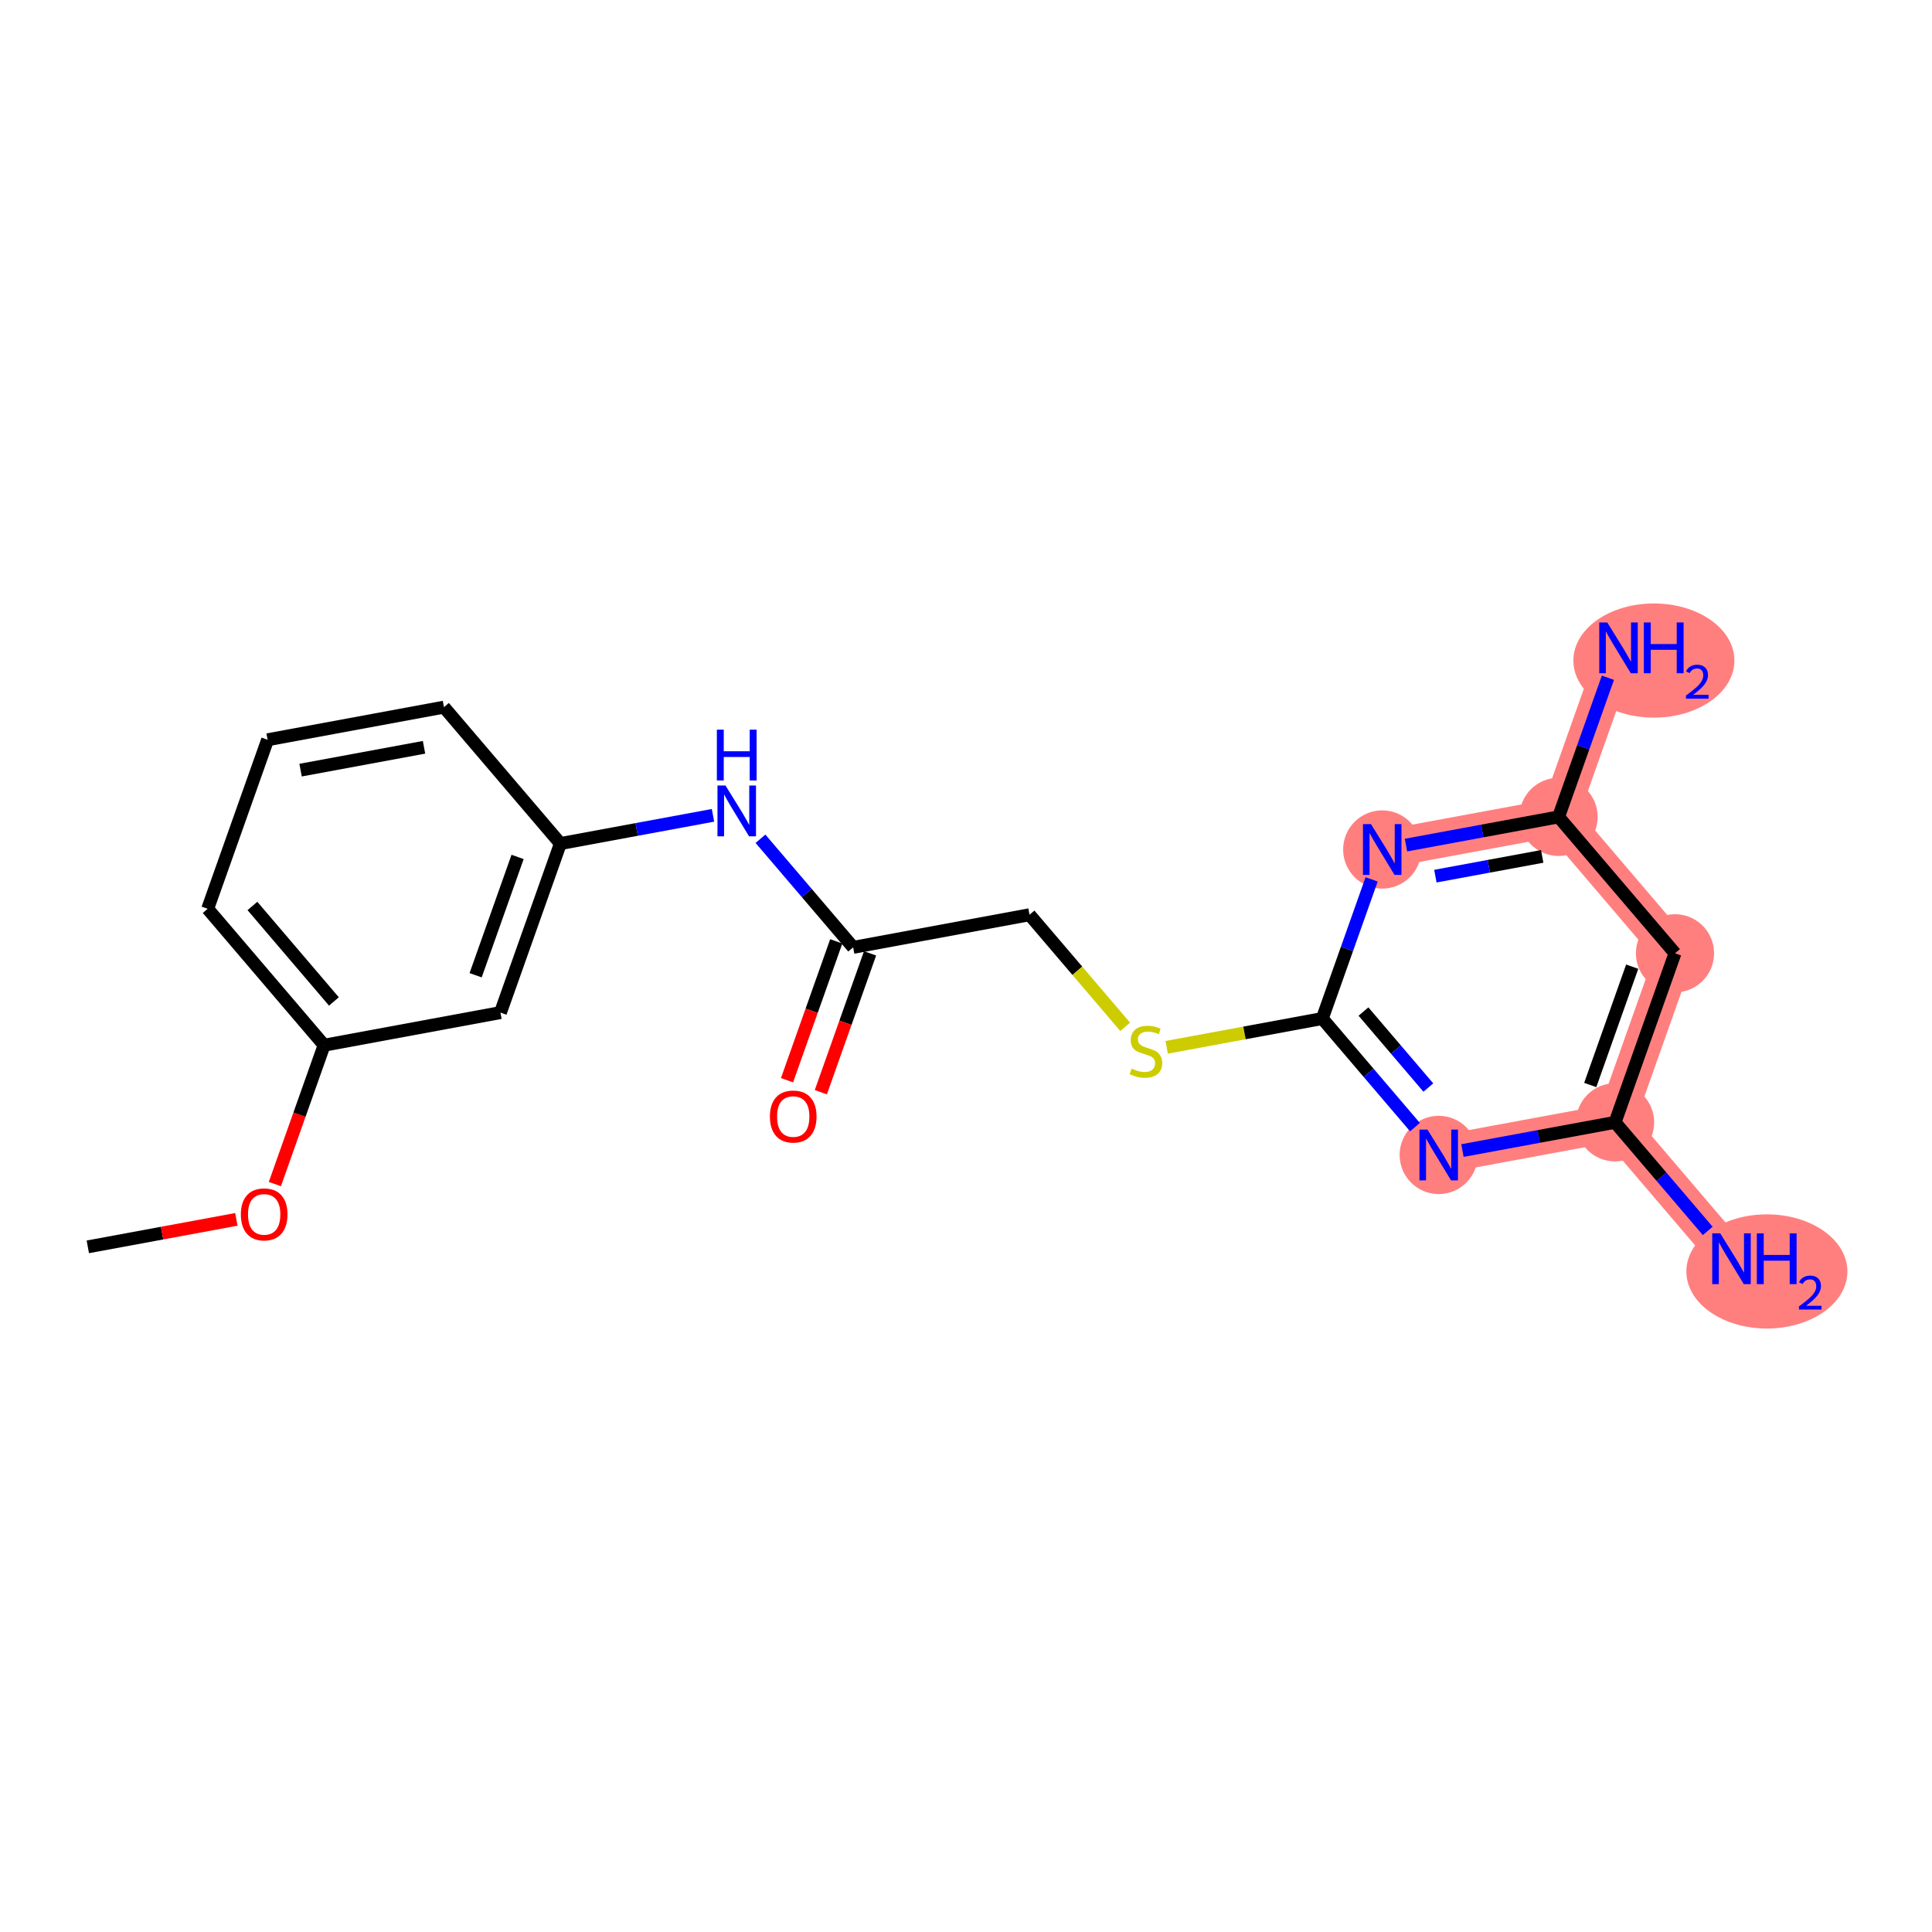 <?xml version='1.0' encoding='iso-8859-1'?>
<svg version='1.1' baseProfile='full'
              xmlns='http://www.w3.org/2000/svg'
                      xmlns:rdkit='http://www.rdkit.org/xml'
                      xmlns:xlink='http://www.w3.org/1999/xlink'
                  xml:space='preserve'
width='300px' height='300px' viewBox='0 0 300 300'>
<!-- END OF HEADER -->
<rect style='opacity:1.0;fill:#FFFFFF;stroke:none' width='300' height='300' x='0' y='0'> </rect>
<rect style='opacity:1.0;fill:#FFFFFF;stroke:none' width='300' height='300' x='0' y='0'> </rect>
<path d='M 223.402,179.341 L 250.786,174.276' style='fill:none;fill-rule:evenodd;stroke:#FF7F7F;stroke-width:5.9px;stroke-linecap:butt;stroke-linejoin:miter;stroke-opacity:1' />
<path d='M 250.786,174.276 L 268.865,195.459' style='fill:none;fill-rule:evenodd;stroke:#FF7F7F;stroke-width:5.9px;stroke-linecap:butt;stroke-linejoin:miter;stroke-opacity:1' />
<path d='M 250.786,174.276 L 260.092,148.028' style='fill:none;fill-rule:evenodd;stroke:#FF7F7F;stroke-width:5.9px;stroke-linecap:butt;stroke-linejoin:miter;stroke-opacity:1' />
<path d='M 260.092,148.028 L 242.014,126.846' style='fill:none;fill-rule:evenodd;stroke:#FF7F7F;stroke-width:5.9px;stroke-linecap:butt;stroke-linejoin:miter;stroke-opacity:1' />
<path d='M 242.014,126.846 L 251.32,100.598' style='fill:none;fill-rule:evenodd;stroke:#FF7F7F;stroke-width:5.9px;stroke-linecap:butt;stroke-linejoin:miter;stroke-opacity:1' />
<path d='M 242.014,126.846 L 214.63,131.91' style='fill:none;fill-rule:evenodd;stroke:#FF7F7F;stroke-width:5.9px;stroke-linecap:butt;stroke-linejoin:miter;stroke-opacity:1' />
<ellipse cx='223.402' cy='179.341' rx='5.57' ry='5.577'  style='fill:#FF7F7F;fill-rule:evenodd;stroke:#FF7F7F;stroke-width:1.0px;stroke-linecap:butt;stroke-linejoin:miter;stroke-opacity:1' />
<ellipse cx='250.786' cy='174.276' rx='5.57' ry='5.57'  style='fill:#FF7F7F;fill-rule:evenodd;stroke:#FF7F7F;stroke-width:1.0px;stroke-linecap:butt;stroke-linejoin:miter;stroke-opacity:1' />
<ellipse cx='274.361' cy='197.43' rx='12.003' ry='8.365'  style='fill:#FF7F7F;fill-rule:evenodd;stroke:#FF7F7F;stroke-width:1.0px;stroke-linecap:butt;stroke-linejoin:miter;stroke-opacity:1' />
<ellipse cx='260.092' cy='148.028' rx='5.57' ry='5.57'  style='fill:#FF7F7F;fill-rule:evenodd;stroke:#FF7F7F;stroke-width:1.0px;stroke-linecap:butt;stroke-linejoin:miter;stroke-opacity:1' />
<ellipse cx='242.014' cy='126.846' rx='5.57' ry='5.57'  style='fill:#FF7F7F;fill-rule:evenodd;stroke:#FF7F7F;stroke-width:1.0px;stroke-linecap:butt;stroke-linejoin:miter;stroke-opacity:1' />
<ellipse cx='256.816' cy='102.57' rx='12.003' ry='8.365'  style='fill:#FF7F7F;fill-rule:evenodd;stroke:#FF7F7F;stroke-width:1.0px;stroke-linecap:butt;stroke-linejoin:miter;stroke-opacity:1' />
<ellipse cx='214.63' cy='131.91' rx='5.57' ry='5.577'  style='fill:#FF7F7F;fill-rule:evenodd;stroke:#FF7F7F;stroke-width:1.0px;stroke-linecap:butt;stroke-linejoin:miter;stroke-opacity:1' />
<path class='bond-0 atom-0 atom-1' d='M 13.636,193.611 L 25.17,191.478' style='fill:none;fill-rule:evenodd;stroke:#000000;stroke-width:2.0px;stroke-linecap:butt;stroke-linejoin:miter;stroke-opacity:1' />
<path class='bond-0 atom-0 atom-1' d='M 25.17,191.478 L 36.704,189.345' style='fill:none;fill-rule:evenodd;stroke:#FF0000;stroke-width:2.0px;stroke-linecap:butt;stroke-linejoin:miter;stroke-opacity:1' />
<path class='bond-1 atom-1 atom-2' d='M 42.681,183.863 L 46.504,173.081' style='fill:none;fill-rule:evenodd;stroke:#FF0000;stroke-width:2.0px;stroke-linecap:butt;stroke-linejoin:miter;stroke-opacity:1' />
<path class='bond-1 atom-1 atom-2' d='M 46.504,173.081 L 50.326,162.299' style='fill:none;fill-rule:evenodd;stroke:#000000;stroke-width:2.0px;stroke-linecap:butt;stroke-linejoin:miter;stroke-opacity:1' />
<path class='bond-2 atom-2 atom-3' d='M 50.326,162.299 L 32.248,141.116' style='fill:none;fill-rule:evenodd;stroke:#000000;stroke-width:2.0px;stroke-linecap:butt;stroke-linejoin:miter;stroke-opacity:1' />
<path class='bond-2 atom-2 atom-3' d='M 51.851,155.506 L 39.196,140.678' style='fill:none;fill-rule:evenodd;stroke:#000000;stroke-width:2.0px;stroke-linecap:butt;stroke-linejoin:miter;stroke-opacity:1' />
<path class='bond-20 atom-20 atom-2' d='M 77.71,157.234 L 50.326,162.299' style='fill:none;fill-rule:evenodd;stroke:#000000;stroke-width:2.0px;stroke-linecap:butt;stroke-linejoin:miter;stroke-opacity:1' />
<path class='bond-3 atom-3 atom-4' d='M 32.248,141.116 L 41.554,114.869' style='fill:none;fill-rule:evenodd;stroke:#000000;stroke-width:2.0px;stroke-linecap:butt;stroke-linejoin:miter;stroke-opacity:1' />
<path class='bond-4 atom-4 atom-5' d='M 41.554,114.869 L 68.938,109.804' style='fill:none;fill-rule:evenodd;stroke:#000000;stroke-width:2.0px;stroke-linecap:butt;stroke-linejoin:miter;stroke-opacity:1' />
<path class='bond-4 atom-4 atom-5' d='M 46.674,119.586 L 65.843,116.04' style='fill:none;fill-rule:evenodd;stroke:#000000;stroke-width:2.0px;stroke-linecap:butt;stroke-linejoin:miter;stroke-opacity:1' />
<path class='bond-5 atom-5 atom-6' d='M 68.938,109.804 L 87.016,130.987' style='fill:none;fill-rule:evenodd;stroke:#000000;stroke-width:2.0px;stroke-linecap:butt;stroke-linejoin:miter;stroke-opacity:1' />
<path class='bond-6 atom-6 atom-7' d='M 87.016,130.987 L 98.864,128.795' style='fill:none;fill-rule:evenodd;stroke:#000000;stroke-width:2.0px;stroke-linecap:butt;stroke-linejoin:miter;stroke-opacity:1' />
<path class='bond-6 atom-6 atom-7' d='M 98.864,128.795 L 110.713,126.604' style='fill:none;fill-rule:evenodd;stroke:#0000FF;stroke-width:2.0px;stroke-linecap:butt;stroke-linejoin:miter;stroke-opacity:1' />
<path class='bond-19 atom-6 atom-20' d='M 87.016,130.987 L 77.71,157.234' style='fill:none;fill-rule:evenodd;stroke:#000000;stroke-width:2.0px;stroke-linecap:butt;stroke-linejoin:miter;stroke-opacity:1' />
<path class='bond-19 atom-6 atom-20' d='M 80.37,133.063 L 73.856,151.436' style='fill:none;fill-rule:evenodd;stroke:#000000;stroke-width:2.0px;stroke-linecap:butt;stroke-linejoin:miter;stroke-opacity:1' />
<path class='bond-7 atom-7 atom-8' d='M 118.087,130.242 L 125.282,138.673' style='fill:none;fill-rule:evenodd;stroke:#0000FF;stroke-width:2.0px;stroke-linecap:butt;stroke-linejoin:miter;stroke-opacity:1' />
<path class='bond-7 atom-7 atom-8' d='M 125.282,138.673 L 132.478,147.105' style='fill:none;fill-rule:evenodd;stroke:#000000;stroke-width:2.0px;stroke-linecap:butt;stroke-linejoin:miter;stroke-opacity:1' />
<path class='bond-8 atom-8 atom-9' d='M 129.853,146.174 L 126.031,156.956' style='fill:none;fill-rule:evenodd;stroke:#000000;stroke-width:2.0px;stroke-linecap:butt;stroke-linejoin:miter;stroke-opacity:1' />
<path class='bond-8 atom-8 atom-9' d='M 126.031,156.956 L 122.208,167.738' style='fill:none;fill-rule:evenodd;stroke:#FF0000;stroke-width:2.0px;stroke-linecap:butt;stroke-linejoin:miter;stroke-opacity:1' />
<path class='bond-8 atom-8 atom-9' d='M 135.103,148.035 L 131.28,158.817' style='fill:none;fill-rule:evenodd;stroke:#000000;stroke-width:2.0px;stroke-linecap:butt;stroke-linejoin:miter;stroke-opacity:1' />
<path class='bond-8 atom-8 atom-9' d='M 131.28,158.817 L 127.458,169.599' style='fill:none;fill-rule:evenodd;stroke:#FF0000;stroke-width:2.0px;stroke-linecap:butt;stroke-linejoin:miter;stroke-opacity:1' />
<path class='bond-9 atom-8 atom-10' d='M 132.478,147.105 L 159.862,142.04' style='fill:none;fill-rule:evenodd;stroke:#000000;stroke-width:2.0px;stroke-linecap:butt;stroke-linejoin:miter;stroke-opacity:1' />
<path class='bond-10 atom-10 atom-11' d='M 159.862,142.04 L 167.289,150.742' style='fill:none;fill-rule:evenodd;stroke:#000000;stroke-width:2.0px;stroke-linecap:butt;stroke-linejoin:miter;stroke-opacity:1' />
<path class='bond-10 atom-10 atom-11' d='M 167.289,150.742 L 174.715,159.444' style='fill:none;fill-rule:evenodd;stroke:#CCCC00;stroke-width:2.0px;stroke-linecap:butt;stroke-linejoin:miter;stroke-opacity:1' />
<path class='bond-11 atom-11 atom-12' d='M 181.165,162.626 L 193.245,160.392' style='fill:none;fill-rule:evenodd;stroke:#CCCC00;stroke-width:2.0px;stroke-linecap:butt;stroke-linejoin:miter;stroke-opacity:1' />
<path class='bond-11 atom-11 atom-12' d='M 193.245,160.392 L 205.324,158.158' style='fill:none;fill-rule:evenodd;stroke:#000000;stroke-width:2.0px;stroke-linecap:butt;stroke-linejoin:miter;stroke-opacity:1' />
<path class='bond-12 atom-12 atom-13' d='M 205.324,158.158 L 212.52,166.589' style='fill:none;fill-rule:evenodd;stroke:#000000;stroke-width:2.0px;stroke-linecap:butt;stroke-linejoin:miter;stroke-opacity:1' />
<path class='bond-12 atom-12 atom-13' d='M 212.52,166.589 L 219.715,175.02' style='fill:none;fill-rule:evenodd;stroke:#0000FF;stroke-width:2.0px;stroke-linecap:butt;stroke-linejoin:miter;stroke-opacity:1' />
<path class='bond-12 atom-12 atom-13' d='M 211.719,157.072 L 216.756,162.974' style='fill:none;fill-rule:evenodd;stroke:#000000;stroke-width:2.0px;stroke-linecap:butt;stroke-linejoin:miter;stroke-opacity:1' />
<path class='bond-12 atom-12 atom-13' d='M 216.756,162.974 L 221.793,168.875' style='fill:none;fill-rule:evenodd;stroke:#0000FF;stroke-width:2.0px;stroke-linecap:butt;stroke-linejoin:miter;stroke-opacity:1' />
<path class='bond-21 atom-19 atom-12' d='M 212.985,136.55 L 209.155,147.354' style='fill:none;fill-rule:evenodd;stroke:#0000FF;stroke-width:2.0px;stroke-linecap:butt;stroke-linejoin:miter;stroke-opacity:1' />
<path class='bond-21 atom-19 atom-12' d='M 209.155,147.354 L 205.324,158.158' style='fill:none;fill-rule:evenodd;stroke:#000000;stroke-width:2.0px;stroke-linecap:butt;stroke-linejoin:miter;stroke-opacity:1' />
<path class='bond-13 atom-13 atom-14' d='M 227.09,178.659 L 238.938,176.467' style='fill:none;fill-rule:evenodd;stroke:#0000FF;stroke-width:2.0px;stroke-linecap:butt;stroke-linejoin:miter;stroke-opacity:1' />
<path class='bond-13 atom-13 atom-14' d='M 238.938,176.467 L 250.786,174.276' style='fill:none;fill-rule:evenodd;stroke:#000000;stroke-width:2.0px;stroke-linecap:butt;stroke-linejoin:miter;stroke-opacity:1' />
<path class='bond-14 atom-14 atom-15' d='M 250.786,174.276 L 257.982,182.707' style='fill:none;fill-rule:evenodd;stroke:#000000;stroke-width:2.0px;stroke-linecap:butt;stroke-linejoin:miter;stroke-opacity:1' />
<path class='bond-14 atom-14 atom-15' d='M 257.982,182.707 L 265.178,191.138' style='fill:none;fill-rule:evenodd;stroke:#0000FF;stroke-width:2.0px;stroke-linecap:butt;stroke-linejoin:miter;stroke-opacity:1' />
<path class='bond-15 atom-14 atom-16' d='M 250.786,174.276 L 260.092,148.028' style='fill:none;fill-rule:evenodd;stroke:#000000;stroke-width:2.0px;stroke-linecap:butt;stroke-linejoin:miter;stroke-opacity:1' />
<path class='bond-15 atom-14 atom-16' d='M 246.933,168.478 L 253.447,150.104' style='fill:none;fill-rule:evenodd;stroke:#000000;stroke-width:2.0px;stroke-linecap:butt;stroke-linejoin:miter;stroke-opacity:1' />
<path class='bond-16 atom-16 atom-17' d='M 260.092,148.028 L 242.014,126.846' style='fill:none;fill-rule:evenodd;stroke:#000000;stroke-width:2.0px;stroke-linecap:butt;stroke-linejoin:miter;stroke-opacity:1' />
<path class='bond-17 atom-17 atom-18' d='M 242.014,126.846 L 245.844,116.041' style='fill:none;fill-rule:evenodd;stroke:#000000;stroke-width:2.0px;stroke-linecap:butt;stroke-linejoin:miter;stroke-opacity:1' />
<path class='bond-17 atom-17 atom-18' d='M 245.844,116.041 L 249.675,105.237' style='fill:none;fill-rule:evenodd;stroke:#0000FF;stroke-width:2.0px;stroke-linecap:butt;stroke-linejoin:miter;stroke-opacity:1' />
<path class='bond-18 atom-17 atom-19' d='M 242.014,126.846 L 230.166,129.037' style='fill:none;fill-rule:evenodd;stroke:#000000;stroke-width:2.0px;stroke-linecap:butt;stroke-linejoin:miter;stroke-opacity:1' />
<path class='bond-18 atom-17 atom-19' d='M 230.166,129.037 L 218.317,131.228' style='fill:none;fill-rule:evenodd;stroke:#0000FF;stroke-width:2.0px;stroke-linecap:butt;stroke-linejoin:miter;stroke-opacity:1' />
<path class='bond-18 atom-17 atom-19' d='M 239.472,132.98 L 231.178,134.514' style='fill:none;fill-rule:evenodd;stroke:#000000;stroke-width:2.0px;stroke-linecap:butt;stroke-linejoin:miter;stroke-opacity:1' />
<path class='bond-18 atom-17 atom-19' d='M 231.178,134.514 L 222.885,136.048' style='fill:none;fill-rule:evenodd;stroke:#0000FF;stroke-width:2.0px;stroke-linecap:butt;stroke-linejoin:miter;stroke-opacity:1' />
<path  class='atom-1' d='M 37.4 188.569
Q 37.4 186.675, 38.336 185.617
Q 39.272 184.559, 41.02 184.559
Q 42.769 184.559, 43.705 185.617
Q 44.641 186.675, 44.641 188.569
Q 44.641 190.485, 43.694 191.577
Q 42.747 192.657, 41.02 192.657
Q 39.283 192.657, 38.336 191.577
Q 37.4 190.496, 37.4 188.569
M 41.02 191.766
Q 42.223 191.766, 42.87 190.964
Q 43.527 190.151, 43.527 188.569
Q 43.527 187.021, 42.87 186.241
Q 42.223 185.45, 41.02 185.45
Q 39.817 185.45, 39.16 186.23
Q 38.514 187.009, 38.514 188.569
Q 38.514 190.162, 39.16 190.964
Q 39.817 191.766, 41.02 191.766
' fill='#FF0000'/>
<path  class='atom-7' d='M 112.656 121.979
L 115.241 126.156
Q 115.497 126.568, 115.909 127.314
Q 116.321 128.061, 116.344 128.105
L 116.344 121.979
L 117.391 121.979
L 117.391 129.865
L 116.31 129.865
L 113.537 125.298
Q 113.213 124.763, 112.868 124.151
Q 112.534 123.538, 112.434 123.349
L 112.434 129.865
L 111.409 129.865
L 111.409 121.979
L 112.656 121.979
' fill='#0000FF'/>
<path  class='atom-7' d='M 111.314 113.303
L 112.384 113.303
L 112.384 116.656
L 116.416 116.656
L 116.416 113.303
L 117.485 113.303
L 117.485 121.19
L 116.416 121.19
L 116.416 117.547
L 112.384 117.547
L 112.384 121.19
L 111.314 121.19
L 111.314 113.303
' fill='#0000FF'/>
<path  class='atom-9' d='M 119.552 173.375
Q 119.552 171.481, 120.488 170.423
Q 121.423 169.364, 123.172 169.364
Q 124.921 169.364, 125.857 170.423
Q 126.793 171.481, 126.793 173.375
Q 126.793 175.291, 125.846 176.382
Q 124.899 177.463, 123.172 177.463
Q 121.435 177.463, 120.488 176.382
Q 119.552 175.302, 119.552 173.375
M 123.172 176.572
Q 124.375 176.572, 125.021 175.77
Q 125.679 174.956, 125.679 173.375
Q 125.679 171.826, 125.021 171.046
Q 124.375 170.256, 123.172 170.256
Q 121.969 170.256, 121.312 171.035
Q 120.666 171.815, 120.666 173.375
Q 120.666 174.967, 121.312 175.77
Q 121.969 176.572, 123.172 176.572
' fill='#FF0000'/>
<path  class='atom-11' d='M 175.712 165.93
Q 175.801 165.963, 176.169 166.119
Q 176.537 166.275, 176.938 166.375
Q 177.35 166.464, 177.751 166.464
Q 178.497 166.464, 178.932 166.108
Q 179.366 165.74, 179.366 165.105
Q 179.366 164.671, 179.143 164.403
Q 178.932 164.136, 178.597 163.991
Q 178.263 163.847, 177.706 163.679
Q 177.005 163.468, 176.581 163.267
Q 176.169 163.067, 175.868 162.643
Q 175.579 162.22, 175.579 161.507
Q 175.579 160.516, 176.247 159.903
Q 176.927 159.291, 178.263 159.291
Q 179.177 159.291, 180.213 159.725
L 179.956 160.583
Q 179.01 160.193, 178.297 160.193
Q 177.528 160.193, 177.105 160.516
Q 176.681 160.828, 176.693 161.374
Q 176.693 161.797, 176.904 162.053
Q 177.127 162.309, 177.439 162.454
Q 177.762 162.599, 178.297 162.766
Q 179.01 162.989, 179.433 163.212
Q 179.856 163.434, 180.157 163.891
Q 180.469 164.337, 180.469 165.105
Q 180.469 166.197, 179.734 166.787
Q 179.01 167.367, 177.795 167.367
Q 177.094 167.367, 176.559 167.211
Q 176.035 167.066, 175.412 166.81
L 175.712 165.93
' fill='#CCCC00'/>
<path  class='atom-13' d='M 221.659 175.397
L 224.243 179.575
Q 224.5 179.987, 224.912 180.733
Q 225.324 181.48, 225.346 181.524
L 225.346 175.397
L 226.393 175.397
L 226.393 183.284
L 225.313 183.284
L 222.539 178.717
Q 222.216 178.182, 221.871 177.57
Q 221.537 176.957, 221.436 176.768
L 221.436 183.284
L 220.412 183.284
L 220.412 175.397
L 221.659 175.397
' fill='#0000FF'/>
<path  class='atom-15' d='M 267.121 191.515
L 269.706 195.693
Q 269.962 196.105, 270.374 196.851
Q 270.786 197.598, 270.808 197.642
L 270.808 191.515
L 271.856 191.515
L 271.856 199.402
L 270.775 199.402
L 268.001 194.835
Q 267.678 194.3, 267.333 193.688
Q 266.999 193.075, 266.899 192.886
L 266.899 199.402
L 265.874 199.402
L 265.874 191.515
L 267.121 191.515
' fill='#0000FF'/>
<path  class='atom-15' d='M 272.802 191.515
L 273.872 191.515
L 273.872 194.868
L 277.904 194.868
L 277.904 191.515
L 278.974 191.515
L 278.974 199.402
L 277.904 199.402
L 277.904 195.76
L 273.872 195.76
L 273.872 199.402
L 272.802 199.402
L 272.802 191.515
' fill='#0000FF'/>
<path  class='atom-15' d='M 279.356 199.125
Q 279.547 198.633, 280.003 198.361
Q 280.459 198.081, 281.091 198.081
Q 281.878 198.081, 282.319 198.508
Q 282.76 198.934, 282.76 199.692
Q 282.76 200.463, 282.186 201.184
Q 281.62 201.904, 280.444 202.757
L 282.848 202.757
L 282.848 203.345
L 279.341 203.345
L 279.341 202.853
Q 280.312 202.162, 280.885 201.647
Q 281.466 201.133, 281.745 200.669
Q 282.025 200.206, 282.025 199.728
Q 282.025 199.228, 281.775 198.949
Q 281.525 198.67, 281.091 198.67
Q 280.672 198.67, 280.393 198.839
Q 280.113 199.008, 279.915 199.383
L 279.356 199.125
' fill='#0000FF'/>
<path  class='atom-18' d='M 249.576 96.655
L 252.161 100.832
Q 252.417 101.244, 252.829 101.99
Q 253.241 102.737, 253.264 102.781
L 253.264 96.655
L 254.311 96.655
L 254.311 104.541
L 253.23 104.541
L 250.456 99.974
Q 250.133 99.439, 249.788 98.827
Q 249.454 98.214, 249.354 98.025
L 249.354 104.541
L 248.329 104.541
L 248.329 96.655
L 249.576 96.655
' fill='#0000FF'/>
<path  class='atom-18' d='M 255.257 96.655
L 256.327 96.655
L 256.327 100.008
L 260.359 100.008
L 260.359 96.655
L 261.429 96.655
L 261.429 104.541
L 260.359 104.541
L 260.359 100.899
L 256.327 100.899
L 256.327 104.541
L 255.257 104.541
L 255.257 96.655
' fill='#0000FF'/>
<path  class='atom-18' d='M 261.811 104.265
Q 262.002 103.772, 262.458 103.5
Q 262.914 103.221, 263.546 103.221
Q 264.333 103.221, 264.774 103.647
Q 265.215 104.073, 265.215 104.831
Q 265.215 105.603, 264.641 106.323
Q 264.075 107.044, 262.899 107.896
L 265.303 107.896
L 265.303 108.485
L 261.796 108.485
L 261.796 107.992
Q 262.767 107.301, 263.34 106.786
Q 263.921 106.272, 264.2 105.808
Q 264.48 105.345, 264.48 104.867
Q 264.48 104.367, 264.23 104.088
Q 263.98 103.809, 263.546 103.809
Q 263.127 103.809, 262.848 103.978
Q 262.568 104.147, 262.37 104.522
L 261.811 104.265
' fill='#0000FF'/>
<path  class='atom-19' d='M 212.887 127.967
L 215.471 132.144
Q 215.727 132.556, 216.139 133.303
Q 216.552 134.049, 216.574 134.094
L 216.574 127.967
L 217.621 127.967
L 217.621 135.854
L 216.54 135.854
L 213.767 131.286
Q 213.444 130.752, 213.098 130.139
Q 212.764 129.526, 212.664 129.337
L 212.664 135.854
L 211.639 135.854
L 211.639 127.967
L 212.887 127.967
' fill='#0000FF'/>
</svg>
